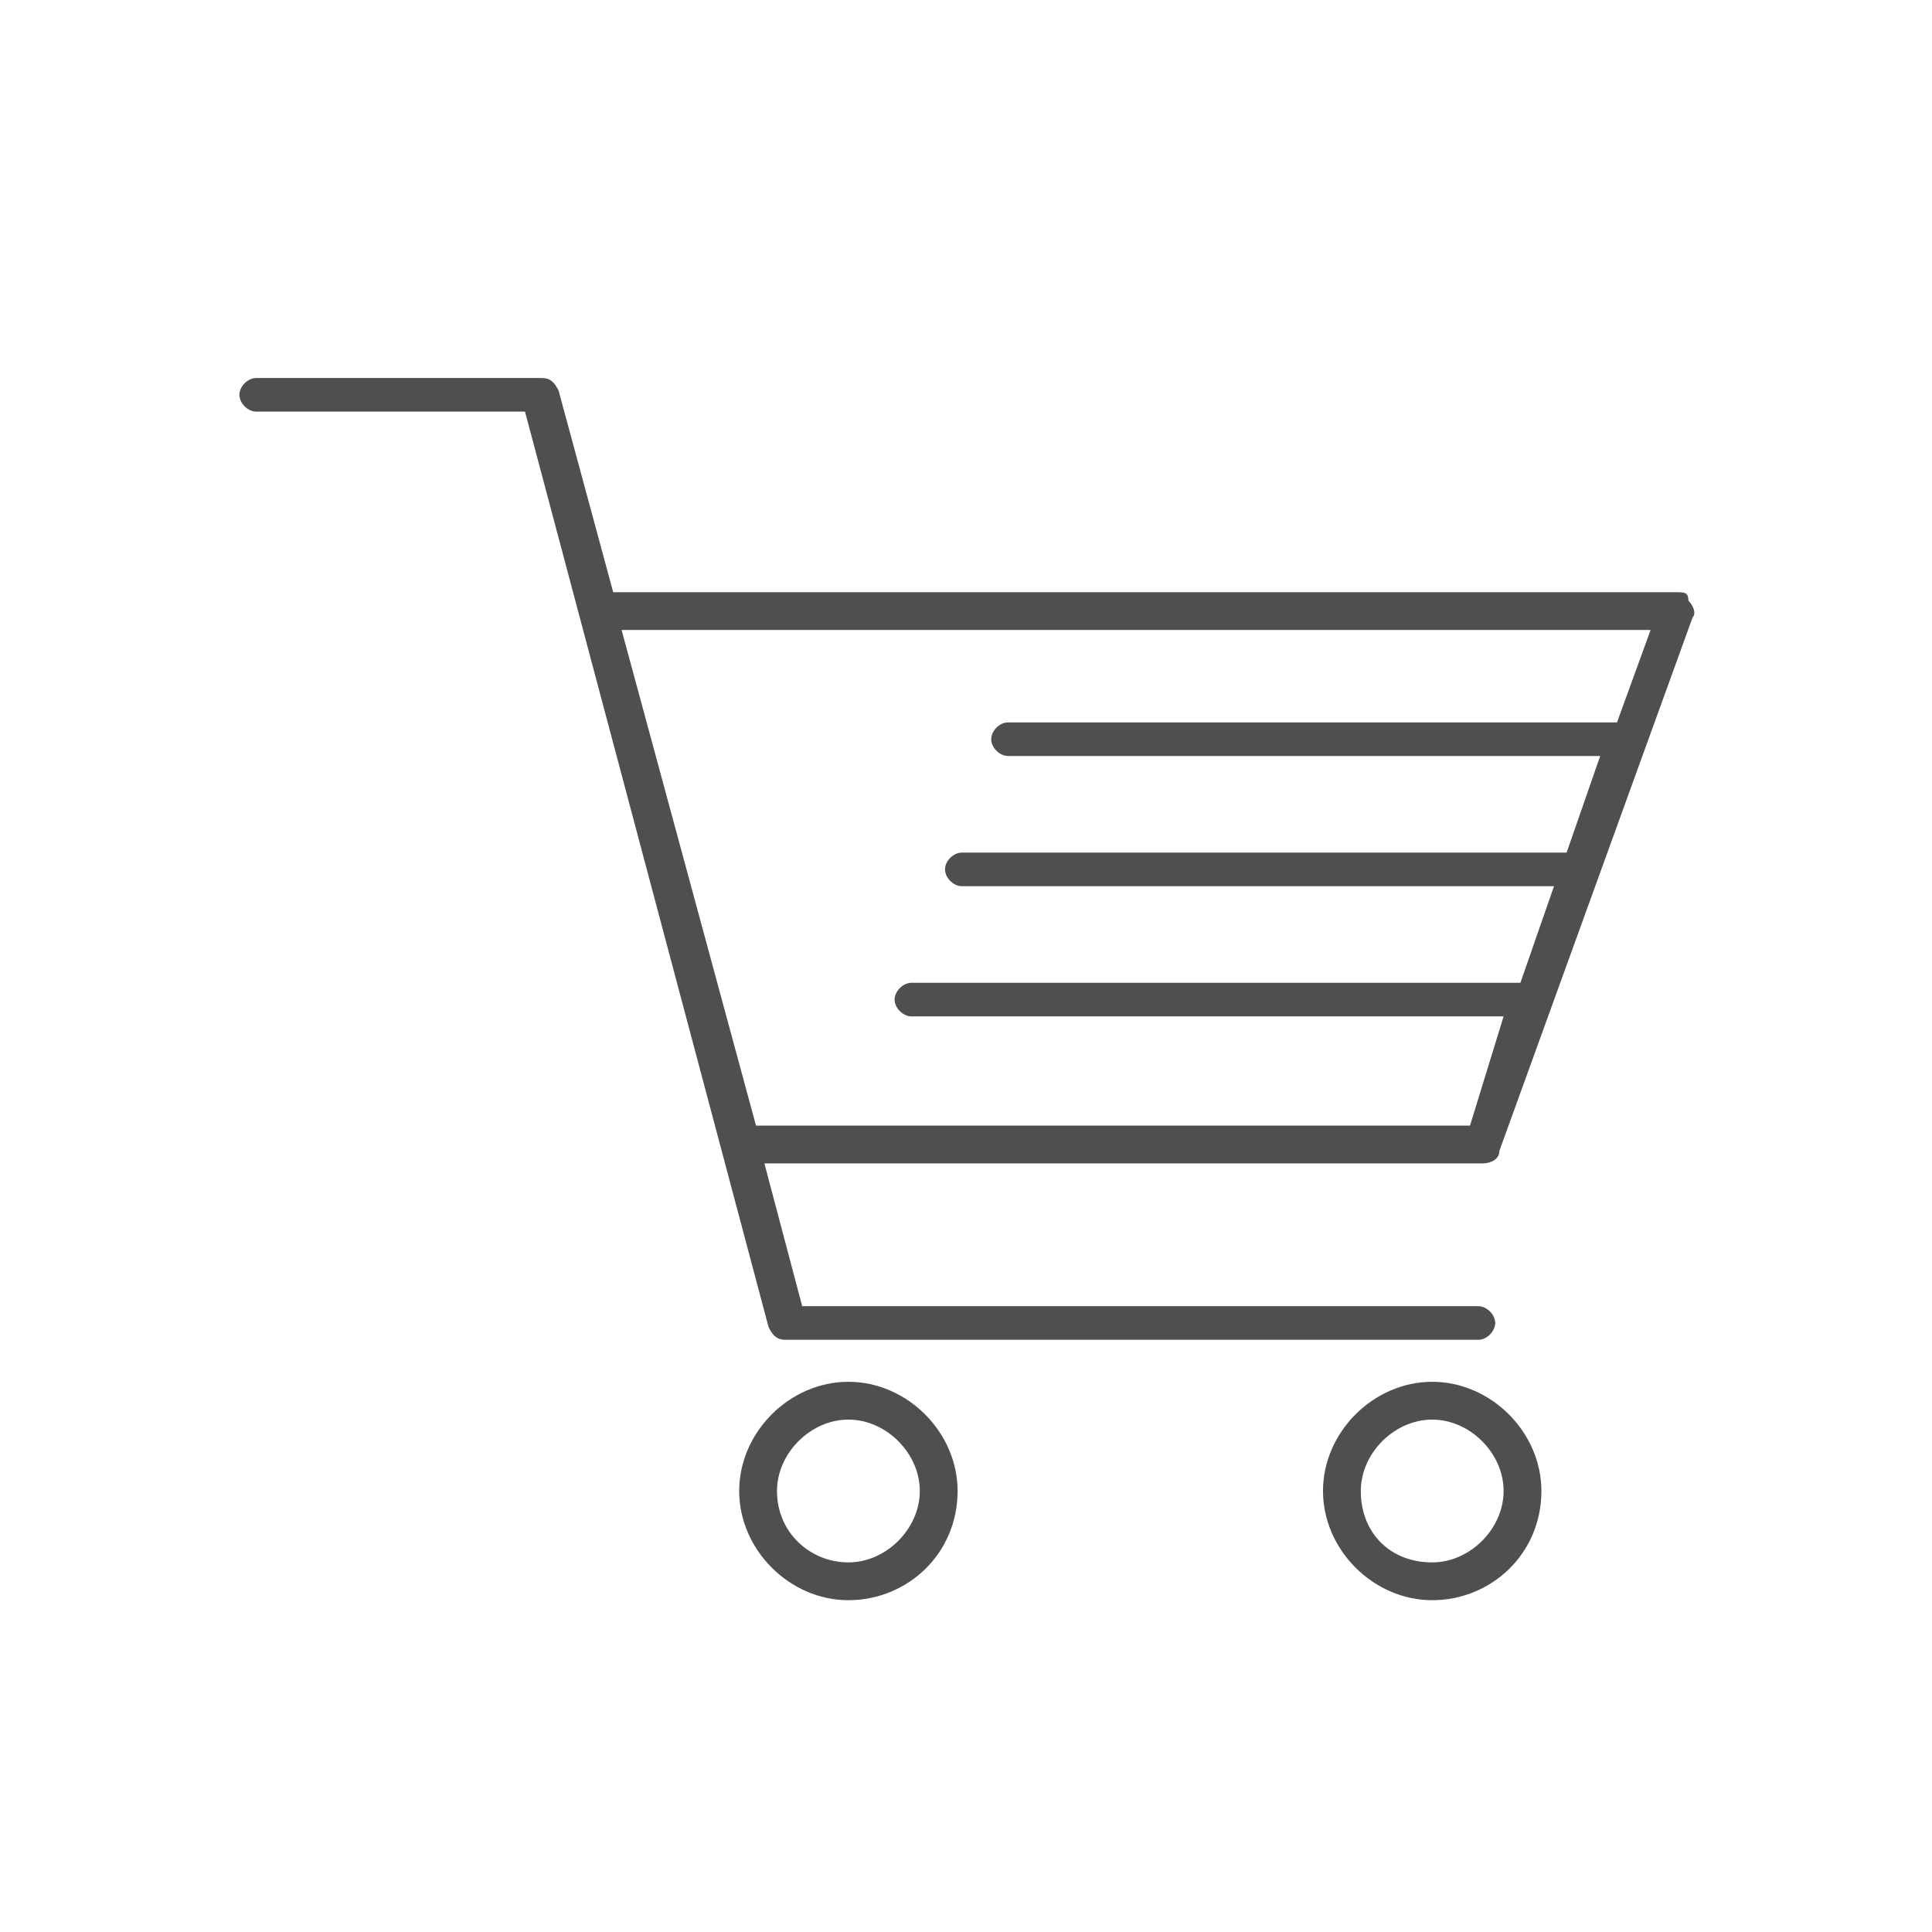 <?xml version="1.0" encoding="utf-8"?>
<!-- Generator: Adobe Illustrator 26.3.1, SVG Export Plug-In . SVG Version: 6.00 Build 0)  -->
<svg version="1.1" id="レイヤー_1" xmlns="http://www.w3.org/2000/svg" xmlns:xlink="http://www.w3.org/1999/xlink" x="0px"
	 y="0px" viewBox="0 0 46 46" style="enable-background:new 0 0 46 46;" xml:space="preserve">
<style type="text/css">
	.st0{fill:#4F4F4F;}
	.st1{fill:none;}
</style>
<g>
	<path class="st0" d="M22.8,35.5c0-1.4-1.2-2.6-2.6-2.6s-2.6,1.2-2.6,2.6s1.2,2.6,2.6,2.6C21.6,38.1,22.8,37,22.8,35.5z M18.5,35.5
		c0-0.9,0.8-1.7,1.7-1.7c0.9,0,1.7,0.8,1.7,1.7s-0.8,1.7-1.7,1.7S18.5,36.5,18.5,35.5z"/>
	<path class="st0" d="M36.7,35.5c0-1.4-1.2-2.6-2.6-2.6c-1.4,0-2.6,1.2-2.6,2.6s1.2,2.6,2.6,2.6C35.5,38.1,36.7,37,36.7,35.5z
		 M32.4,35.5c0-0.9,0.8-1.7,1.7-1.7s1.7,0.8,1.7,1.7s-0.8,1.7-1.7,1.7C33.1,37.2,32.4,36.5,32.4,35.5z"/>
	<path class="st0" d="M39.9,14.1H14.6l-1.3-4.8C13.2,9.1,13.1,9,12.9,9H6.1C5.9,9,5.7,9.2,5.7,9.4s0.2,0.4,0.4,0.4h6.4l5.8,21.8
		c0.1,0.2,0.2,0.3,0.4,0.3h16.5c0.2,0,0.4-0.2,0.4-0.4c0-0.2-0.2-0.4-0.4-0.4H19.1l-0.9-3.4h17.1c0.2,0,0.4-0.1,0.4-0.3l4.6-12.7
		c0.1-0.1,0-0.3-0.1-0.4C40.2,14.1,40.1,14.1,39.9,14.1z M38.5,17.2H24c-0.2,0-0.4,0.2-0.4,0.4c0,0.2,0.2,0.4,0.4,0.4h14.1l-0.8,2.3
		H22.9c-0.2,0-0.4,0.2-0.4,0.4c0,0.2,0.2,0.4,0.4,0.4H37l-0.8,2.3H21.7c-0.2,0-0.4,0.2-0.4,0.4c0,0.2,0.2,0.4,0.4,0.4h14.1L35,26.8
		H18L14.8,15h24.5L38.5,17.2z"/>
</g>
<rect class="st1" width="46" height="46"/>
</svg>
